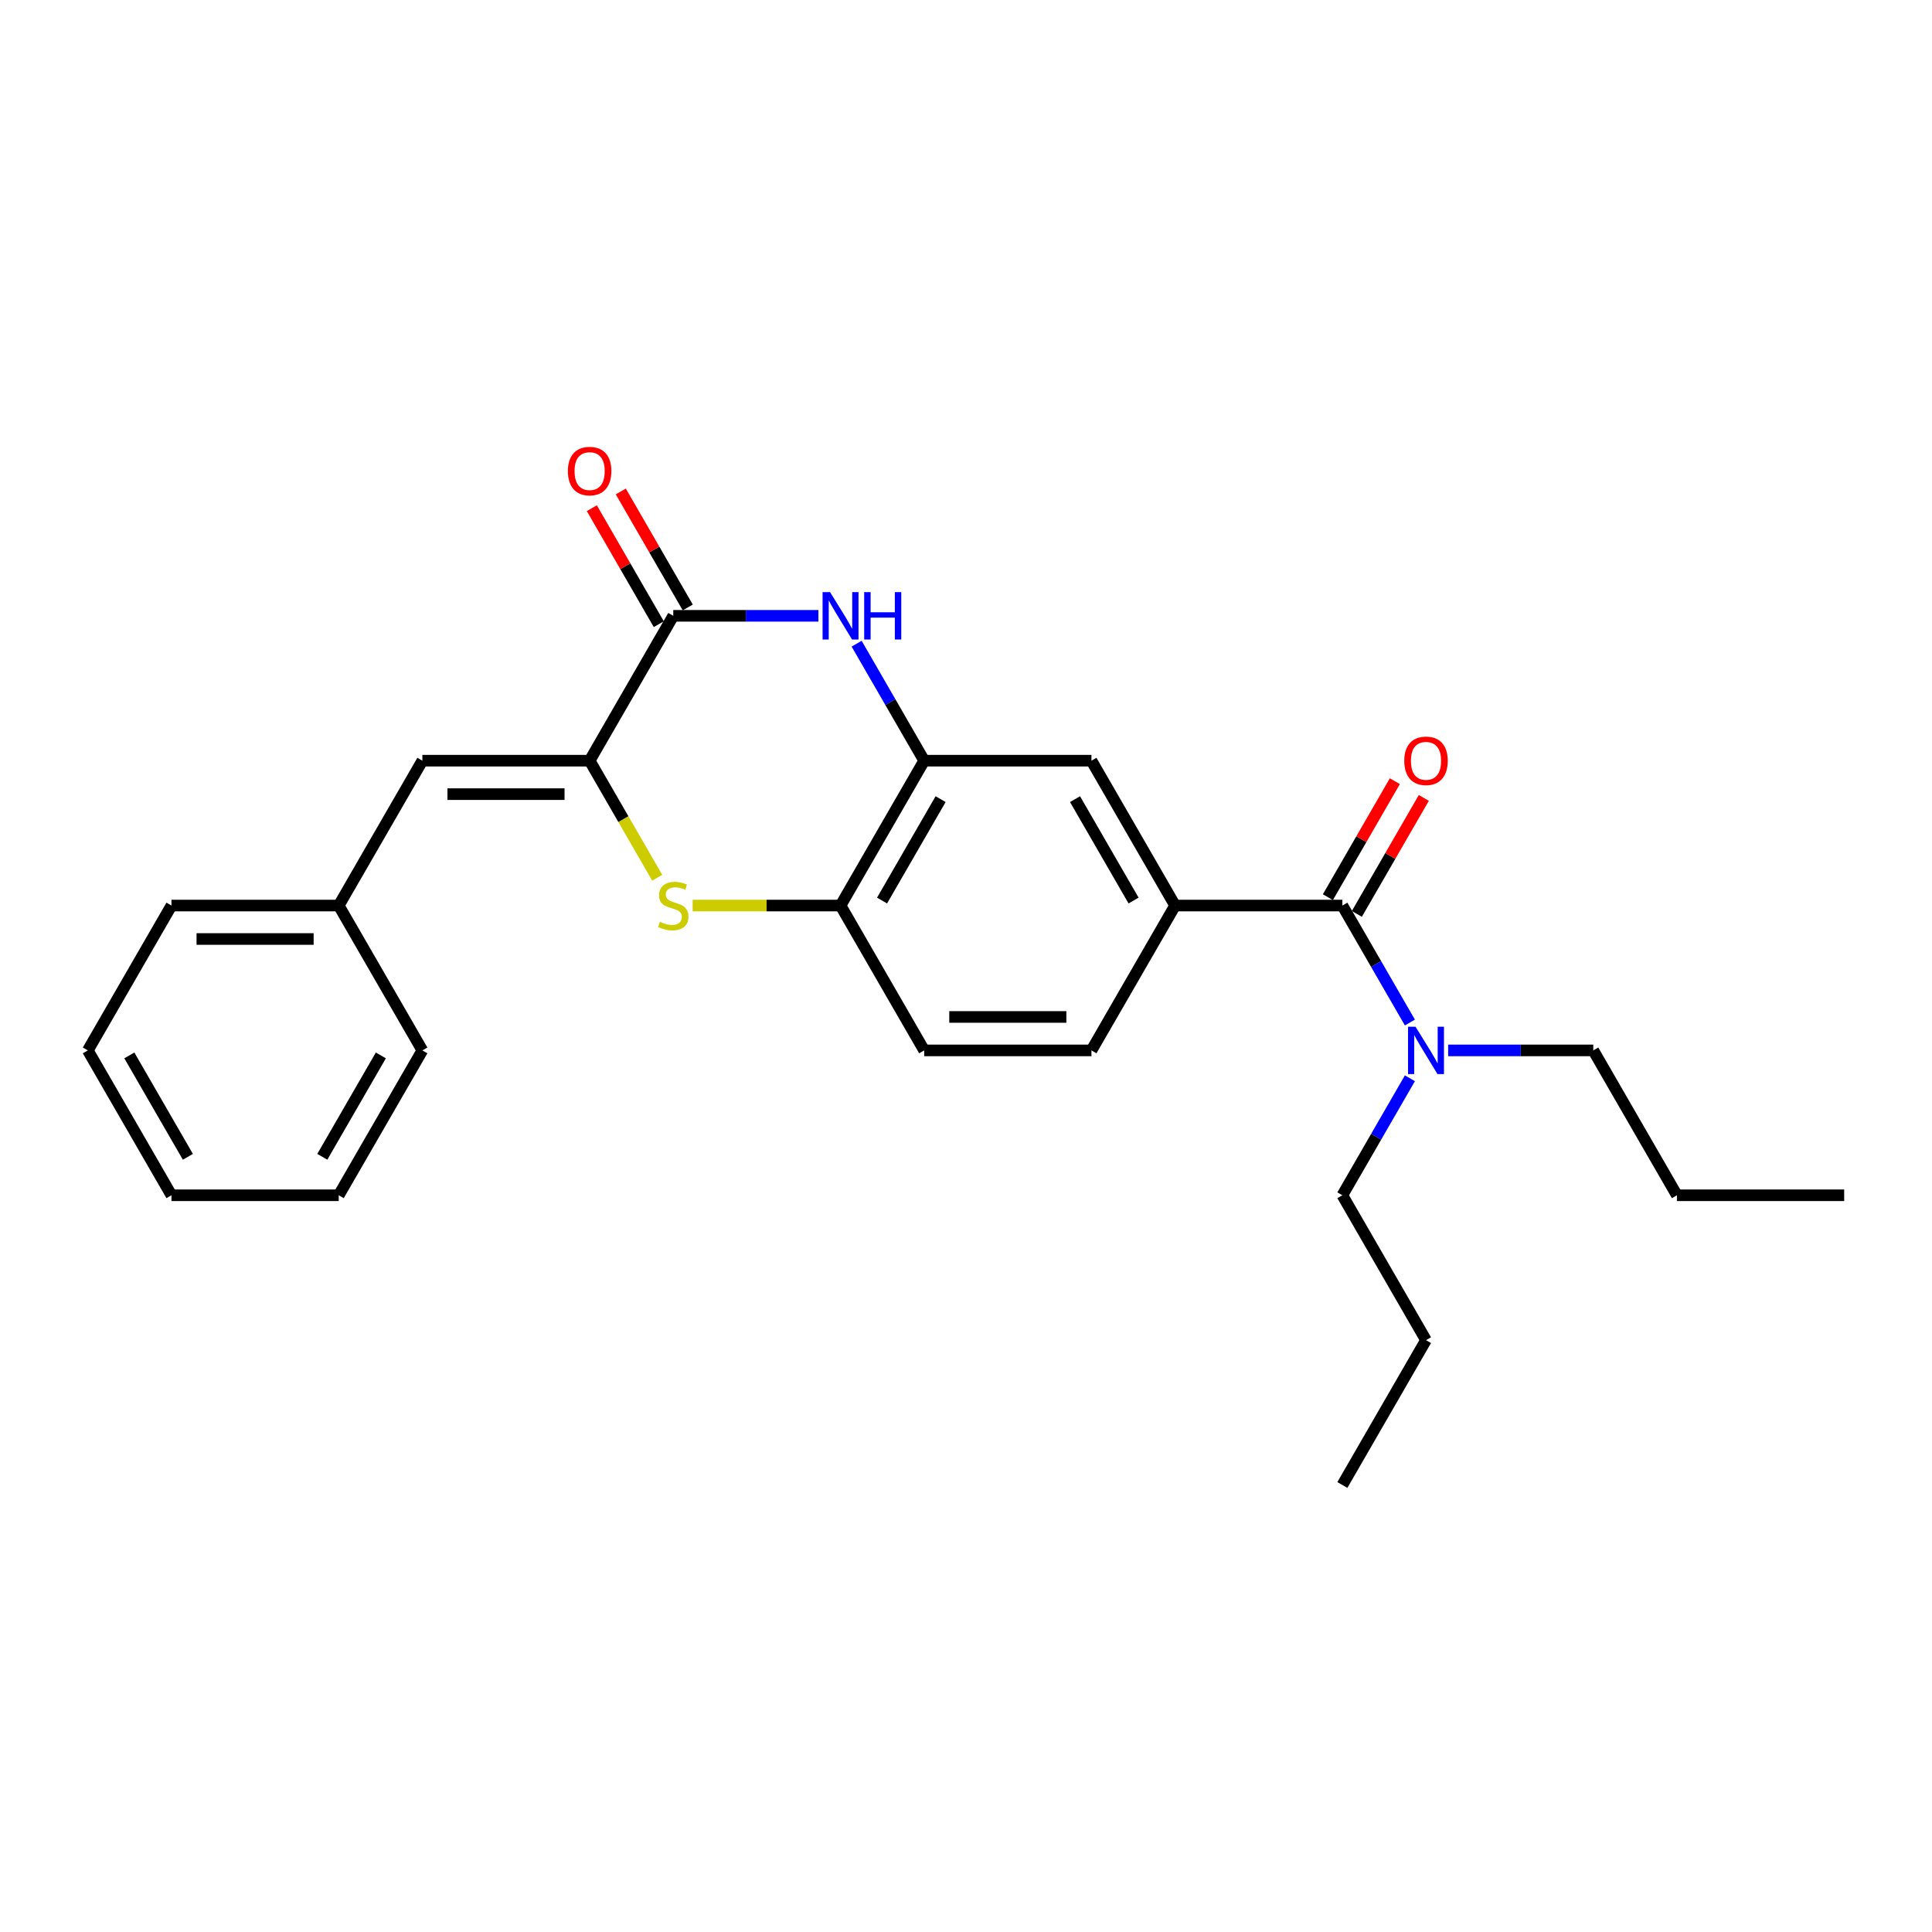<?xml version='1.0' encoding='iso-8859-1'?>
<svg version='1.1' baseProfile='full'
              xmlns='http://www.w3.org/2000/svg'
                      xmlns:rdkit='http://www.rdkit.org/xml'
                      xmlns:xlink='http://www.w3.org/1999/xlink'
                  xml:space='preserve'
width='1000px' height='1000px' viewBox='0 0 1000 1000'>
<!-- END OF HEADER -->
<rect style='opacity:1.0;fill:#FFFFFF;stroke:none' width='1000' height='1000' x='0' y='0'> </rect>
<path class='bond-0' d='M 305.195,393.728 L 348.485,318.748' style='fill:none;fill-rule:evenodd;stroke:#000000;stroke-width:6px;stroke-linecap:butt;stroke-linejoin:miter;stroke-opacity:1' />
<path class='bond-2' d='M 305.195,393.728 L 322.686,424.024' style='fill:none;fill-rule:evenodd;stroke:#000000;stroke-width:6px;stroke-linecap:butt;stroke-linejoin:miter;stroke-opacity:1' />
<path class='bond-2' d='M 322.686,424.024 L 340.177,454.319' style='fill:none;fill-rule:evenodd;stroke:#CCCC00;stroke-width:6px;stroke-linecap:butt;stroke-linejoin:miter;stroke-opacity:1' />
<path class='bond-7' d='M 305.195,393.728 L 218.615,393.728' style='fill:none;fill-rule:evenodd;stroke:#000000;stroke-width:6px;stroke-linecap:butt;stroke-linejoin:miter;stroke-opacity:1' />
<path class='bond-7' d='M 292.208,411.044 L 231.602,411.044' style='fill:none;fill-rule:evenodd;stroke:#000000;stroke-width:6px;stroke-linecap:butt;stroke-linejoin:miter;stroke-opacity:1' />
<path class='bond-1' d='M 348.485,318.748 L 386.043,318.748' style='fill:none;fill-rule:evenodd;stroke:#000000;stroke-width:6px;stroke-linecap:butt;stroke-linejoin:miter;stroke-opacity:1' />
<path class='bond-1' d='M 386.043,318.748 L 423.602,318.748' style='fill:none;fill-rule:evenodd;stroke:#0000FF;stroke-width:6px;stroke-linecap:butt;stroke-linejoin:miter;stroke-opacity:1' />
<path class='bond-10' d='M 355.983,314.419 L 338.652,284.4' style='fill:none;fill-rule:evenodd;stroke:#000000;stroke-width:6px;stroke-linecap:butt;stroke-linejoin:miter;stroke-opacity:1' />
<path class='bond-10' d='M 338.652,284.4 L 321.321,254.382' style='fill:none;fill-rule:evenodd;stroke:#FF0000;stroke-width:6px;stroke-linecap:butt;stroke-linejoin:miter;stroke-opacity:1' />
<path class='bond-10' d='M 340.987,323.077 L 323.656,293.058' style='fill:none;fill-rule:evenodd;stroke:#000000;stroke-width:6px;stroke-linecap:butt;stroke-linejoin:miter;stroke-opacity:1' />
<path class='bond-10' d='M 323.656,293.058 L 306.325,263.04' style='fill:none;fill-rule:evenodd;stroke:#FF0000;stroke-width:6px;stroke-linecap:butt;stroke-linejoin:miter;stroke-opacity:1' />
<path class='bond-26' d='M 443.393,333.172 L 460.874,363.45' style='fill:none;fill-rule:evenodd;stroke:#0000FF;stroke-width:6px;stroke-linecap:butt;stroke-linejoin:miter;stroke-opacity:1' />
<path class='bond-26' d='M 460.874,363.45 L 478.355,393.728' style='fill:none;fill-rule:evenodd;stroke:#000000;stroke-width:6px;stroke-linecap:butt;stroke-linejoin:miter;stroke-opacity:1' />
<path class='bond-6' d='M 358.511,468.709 L 396.788,468.709' style='fill:none;fill-rule:evenodd;stroke:#CCCC00;stroke-width:6px;stroke-linecap:butt;stroke-linejoin:miter;stroke-opacity:1' />
<path class='bond-6' d='M 396.788,468.709 L 435.065,468.709' style='fill:none;fill-rule:evenodd;stroke:#000000;stroke-width:6px;stroke-linecap:butt;stroke-linejoin:miter;stroke-opacity:1' />
<path class='bond-3' d='M 694.805,468.709 L 608.225,468.709' style='fill:none;fill-rule:evenodd;stroke:#000000;stroke-width:6px;stroke-linecap:butt;stroke-linejoin:miter;stroke-opacity:1' />
<path class='bond-9' d='M 694.805,468.709 L 712.286,498.987' style='fill:none;fill-rule:evenodd;stroke:#000000;stroke-width:6px;stroke-linecap:butt;stroke-linejoin:miter;stroke-opacity:1' />
<path class='bond-9' d='M 712.286,498.987 L 729.767,529.265' style='fill:none;fill-rule:evenodd;stroke:#0000FF;stroke-width:6px;stroke-linecap:butt;stroke-linejoin:miter;stroke-opacity:1' />
<path class='bond-11' d='M 702.303,473.038 L 719.634,443.019' style='fill:none;fill-rule:evenodd;stroke:#000000;stroke-width:6px;stroke-linecap:butt;stroke-linejoin:miter;stroke-opacity:1' />
<path class='bond-11' d='M 719.634,443.019 L 736.966,413.001' style='fill:none;fill-rule:evenodd;stroke:#FF0000;stroke-width:6px;stroke-linecap:butt;stroke-linejoin:miter;stroke-opacity:1' />
<path class='bond-11' d='M 687.307,464.38 L 704.638,434.361' style='fill:none;fill-rule:evenodd;stroke:#000000;stroke-width:6px;stroke-linecap:butt;stroke-linejoin:miter;stroke-opacity:1' />
<path class='bond-11' d='M 704.638,434.361 L 721.969,404.343' style='fill:none;fill-rule:evenodd;stroke:#FF0000;stroke-width:6px;stroke-linecap:butt;stroke-linejoin:miter;stroke-opacity:1' />
<path class='bond-4' d='M 478.355,393.728 L 435.065,468.709' style='fill:none;fill-rule:evenodd;stroke:#000000;stroke-width:6px;stroke-linecap:butt;stroke-linejoin:miter;stroke-opacity:1' />
<path class='bond-4' d='M 486.858,413.633 L 456.555,466.12' style='fill:none;fill-rule:evenodd;stroke:#000000;stroke-width:6px;stroke-linecap:butt;stroke-linejoin:miter;stroke-opacity:1' />
<path class='bond-8' d='M 478.355,393.728 L 564.935,393.728' style='fill:none;fill-rule:evenodd;stroke:#000000;stroke-width:6px;stroke-linecap:butt;stroke-linejoin:miter;stroke-opacity:1' />
<path class='bond-5' d='M 608.225,468.709 L 564.935,543.689' style='fill:none;fill-rule:evenodd;stroke:#000000;stroke-width:6px;stroke-linecap:butt;stroke-linejoin:miter;stroke-opacity:1' />
<path class='bond-27' d='M 608.225,468.709 L 564.935,393.728' style='fill:none;fill-rule:evenodd;stroke:#000000;stroke-width:6px;stroke-linecap:butt;stroke-linejoin:miter;stroke-opacity:1' />
<path class='bond-27' d='M 586.735,466.12 L 556.432,413.633' style='fill:none;fill-rule:evenodd;stroke:#000000;stroke-width:6px;stroke-linecap:butt;stroke-linejoin:miter;stroke-opacity:1' />
<path class='bond-13' d='M 435.065,468.709 L 478.355,543.689' style='fill:none;fill-rule:evenodd;stroke:#000000;stroke-width:6px;stroke-linecap:butt;stroke-linejoin:miter;stroke-opacity:1' />
<path class='bond-14' d='M 218.615,393.728 L 175.325,468.709' style='fill:none;fill-rule:evenodd;stroke:#000000;stroke-width:6px;stroke-linecap:butt;stroke-linejoin:miter;stroke-opacity:1' />
<path class='bond-15' d='M 749.558,543.689 L 787.117,543.689' style='fill:none;fill-rule:evenodd;stroke:#0000FF;stroke-width:6px;stroke-linecap:butt;stroke-linejoin:miter;stroke-opacity:1' />
<path class='bond-15' d='M 787.117,543.689 L 824.675,543.689' style='fill:none;fill-rule:evenodd;stroke:#000000;stroke-width:6px;stroke-linecap:butt;stroke-linejoin:miter;stroke-opacity:1' />
<path class='bond-16' d='M 729.767,558.114 L 712.286,588.392' style='fill:none;fill-rule:evenodd;stroke:#0000FF;stroke-width:6px;stroke-linecap:butt;stroke-linejoin:miter;stroke-opacity:1' />
<path class='bond-16' d='M 712.286,588.392 L 694.805,618.67' style='fill:none;fill-rule:evenodd;stroke:#000000;stroke-width:6px;stroke-linecap:butt;stroke-linejoin:miter;stroke-opacity:1' />
<path class='bond-12' d='M 564.935,543.689 L 478.355,543.689' style='fill:none;fill-rule:evenodd;stroke:#000000;stroke-width:6px;stroke-linecap:butt;stroke-linejoin:miter;stroke-opacity:1' />
<path class='bond-12' d='M 551.948,526.373 L 491.342,526.373' style='fill:none;fill-rule:evenodd;stroke:#000000;stroke-width:6px;stroke-linecap:butt;stroke-linejoin:miter;stroke-opacity:1' />
<path class='bond-17' d='M 175.325,468.709 L 88.745,468.709' style='fill:none;fill-rule:evenodd;stroke:#000000;stroke-width:6px;stroke-linecap:butt;stroke-linejoin:miter;stroke-opacity:1' />
<path class='bond-17' d='M 162.338,486.025 L 101.732,486.025' style='fill:none;fill-rule:evenodd;stroke:#000000;stroke-width:6px;stroke-linecap:butt;stroke-linejoin:miter;stroke-opacity:1' />
<path class='bond-18' d='M 175.325,468.709 L 218.615,543.689' style='fill:none;fill-rule:evenodd;stroke:#000000;stroke-width:6px;stroke-linecap:butt;stroke-linejoin:miter;stroke-opacity:1' />
<path class='bond-19' d='M 824.675,543.689 L 867.965,618.67' style='fill:none;fill-rule:evenodd;stroke:#000000;stroke-width:6px;stroke-linecap:butt;stroke-linejoin:miter;stroke-opacity:1' />
<path class='bond-20' d='M 694.805,618.67 L 738.095,693.651' style='fill:none;fill-rule:evenodd;stroke:#000000;stroke-width:6px;stroke-linecap:butt;stroke-linejoin:miter;stroke-opacity:1' />
<path class='bond-24' d='M 88.745,468.709 L 45.455,543.689' style='fill:none;fill-rule:evenodd;stroke:#000000;stroke-width:6px;stroke-linecap:butt;stroke-linejoin:miter;stroke-opacity:1' />
<path class='bond-23' d='M 218.615,543.689 L 175.325,618.67' style='fill:none;fill-rule:evenodd;stroke:#000000;stroke-width:6px;stroke-linecap:butt;stroke-linejoin:miter;stroke-opacity:1' />
<path class='bond-23' d='M 197.125,546.278 L 166.822,598.765' style='fill:none;fill-rule:evenodd;stroke:#000000;stroke-width:6px;stroke-linecap:butt;stroke-linejoin:miter;stroke-opacity:1' />
<path class='bond-21' d='M 867.965,618.67 L 954.545,618.67' style='fill:none;fill-rule:evenodd;stroke:#000000;stroke-width:6px;stroke-linecap:butt;stroke-linejoin:miter;stroke-opacity:1' />
<path class='bond-22' d='M 738.095,693.651 L 694.805,768.631' style='fill:none;fill-rule:evenodd;stroke:#000000;stroke-width:6px;stroke-linecap:butt;stroke-linejoin:miter;stroke-opacity:1' />
<path class='bond-25' d='M 175.325,618.67 L 88.745,618.67' style='fill:none;fill-rule:evenodd;stroke:#000000;stroke-width:6px;stroke-linecap:butt;stroke-linejoin:miter;stroke-opacity:1' />
<path class='bond-28' d='M 45.455,543.689 L 88.745,618.67' style='fill:none;fill-rule:evenodd;stroke:#000000;stroke-width:6px;stroke-linecap:butt;stroke-linejoin:miter;stroke-opacity:1' />
<path class='bond-28' d='M 66.944,546.278 L 97.247,598.765' style='fill:none;fill-rule:evenodd;stroke:#000000;stroke-width:6px;stroke-linecap:butt;stroke-linejoin:miter;stroke-opacity:1' />
<path  class='atom-2' d='M 429.645 306.488
L 437.68 319.475
Q 438.476 320.756, 439.758 323.077
Q 441.039 325.397, 441.108 325.536
L 441.108 306.488
L 444.364 306.488
L 444.364 331.007
L 441.004 331.007
L 432.381 316.808
Q 431.377 315.146, 430.303 313.241
Q 429.264 311.336, 428.952 310.748
L 428.952 331.007
L 425.766 331.007
L 425.766 306.488
L 429.645 306.488
' fill='#0000FF'/>
<path  class='atom-2' d='M 447.307 306.488
L 450.632 306.488
L 450.632 316.912
L 463.169 316.912
L 463.169 306.488
L 466.494 306.488
L 466.494 331.007
L 463.169 331.007
L 463.169 319.683
L 450.632 319.683
L 450.632 331.007
L 447.307 331.007
L 447.307 306.488
' fill='#0000FF'/>
<path  class='atom-3' d='M 341.558 477.124
Q 341.835 477.228, 342.978 477.713
Q 344.121 478.198, 345.368 478.51
Q 346.649 478.787, 347.896 478.787
Q 350.216 478.787, 351.567 477.679
Q 352.918 476.536, 352.918 474.562
Q 352.918 473.211, 352.225 472.38
Q 351.567 471.549, 350.528 471.098
Q 349.489 470.648, 347.758 470.129
Q 345.576 469.471, 344.26 468.847
Q 342.978 468.224, 342.043 466.908
Q 341.143 465.592, 341.143 463.376
Q 341.143 460.293, 343.221 458.389
Q 345.333 456.484, 349.489 456.484
Q 352.329 456.484, 355.55 457.834
L 354.753 460.501
Q 351.81 459.289, 349.593 459.289
Q 347.203 459.289, 345.887 460.293
Q 344.571 461.263, 344.606 462.96
Q 344.606 464.276, 345.264 465.072
Q 345.957 465.869, 346.926 466.319
Q 347.931 466.769, 349.593 467.289
Q 351.81 467.982, 353.126 468.674
Q 354.442 469.367, 355.377 470.787
Q 356.346 472.172, 356.346 474.562
Q 356.346 477.956, 354.061 479.791
Q 351.81 481.592, 348.035 481.592
Q 345.853 481.592, 344.19 481.107
Q 342.563 480.657, 340.623 479.86
L 341.558 477.124
' fill='#CCCC00'/>
<path  class='atom-10' d='M 732.675 531.43
L 740.71 544.417
Q 741.506 545.698, 742.788 548.018
Q 744.069 550.339, 744.139 550.477
L 744.139 531.43
L 747.394 531.43
L 747.394 555.949
L 744.035 555.949
L 735.411 541.75
Q 734.407 540.088, 733.333 538.183
Q 732.294 536.278, 731.983 535.689
L 731.983 555.949
L 728.797 555.949
L 728.797 531.43
L 732.675 531.43
' fill='#0000FF'/>
<path  class='atom-11' d='M 293.939 243.836
Q 293.939 237.949, 296.848 234.659
Q 299.758 231.369, 305.195 231.369
Q 310.632 231.369, 313.541 234.659
Q 316.45 237.949, 316.45 243.836
Q 316.45 249.793, 313.506 253.187
Q 310.563 256.546, 305.195 256.546
Q 299.792 256.546, 296.848 253.187
Q 293.939 249.828, 293.939 243.836
M 305.195 253.776
Q 308.935 253.776, 310.944 251.282
Q 312.987 248.754, 312.987 243.836
Q 312.987 239.023, 310.944 236.598
Q 308.935 234.139, 305.195 234.139
Q 301.455 234.139, 299.411 236.564
Q 297.403 238.988, 297.403 243.836
Q 297.403 248.789, 299.411 251.282
Q 301.455 253.776, 305.195 253.776
' fill='#FF0000'/>
<path  class='atom-12' d='M 726.84 393.798
Q 726.84 387.91, 729.749 384.62
Q 732.658 381.33, 738.095 381.33
Q 743.532 381.33, 746.442 384.62
Q 749.351 387.91, 749.351 393.798
Q 749.351 399.754, 746.407 403.148
Q 743.463 406.508, 738.095 406.508
Q 732.693 406.508, 729.749 403.148
Q 726.84 399.789, 726.84 393.798
M 738.095 403.737
Q 741.835 403.737, 743.844 401.243
Q 745.887 398.715, 745.887 393.798
Q 745.887 388.984, 743.844 386.559
Q 741.835 384.101, 738.095 384.101
Q 734.355 384.101, 732.312 386.525
Q 730.303 388.949, 730.303 393.798
Q 730.303 398.75, 732.312 401.243
Q 734.355 403.737, 738.095 403.737
' fill='#FF0000'/>
</svg>

